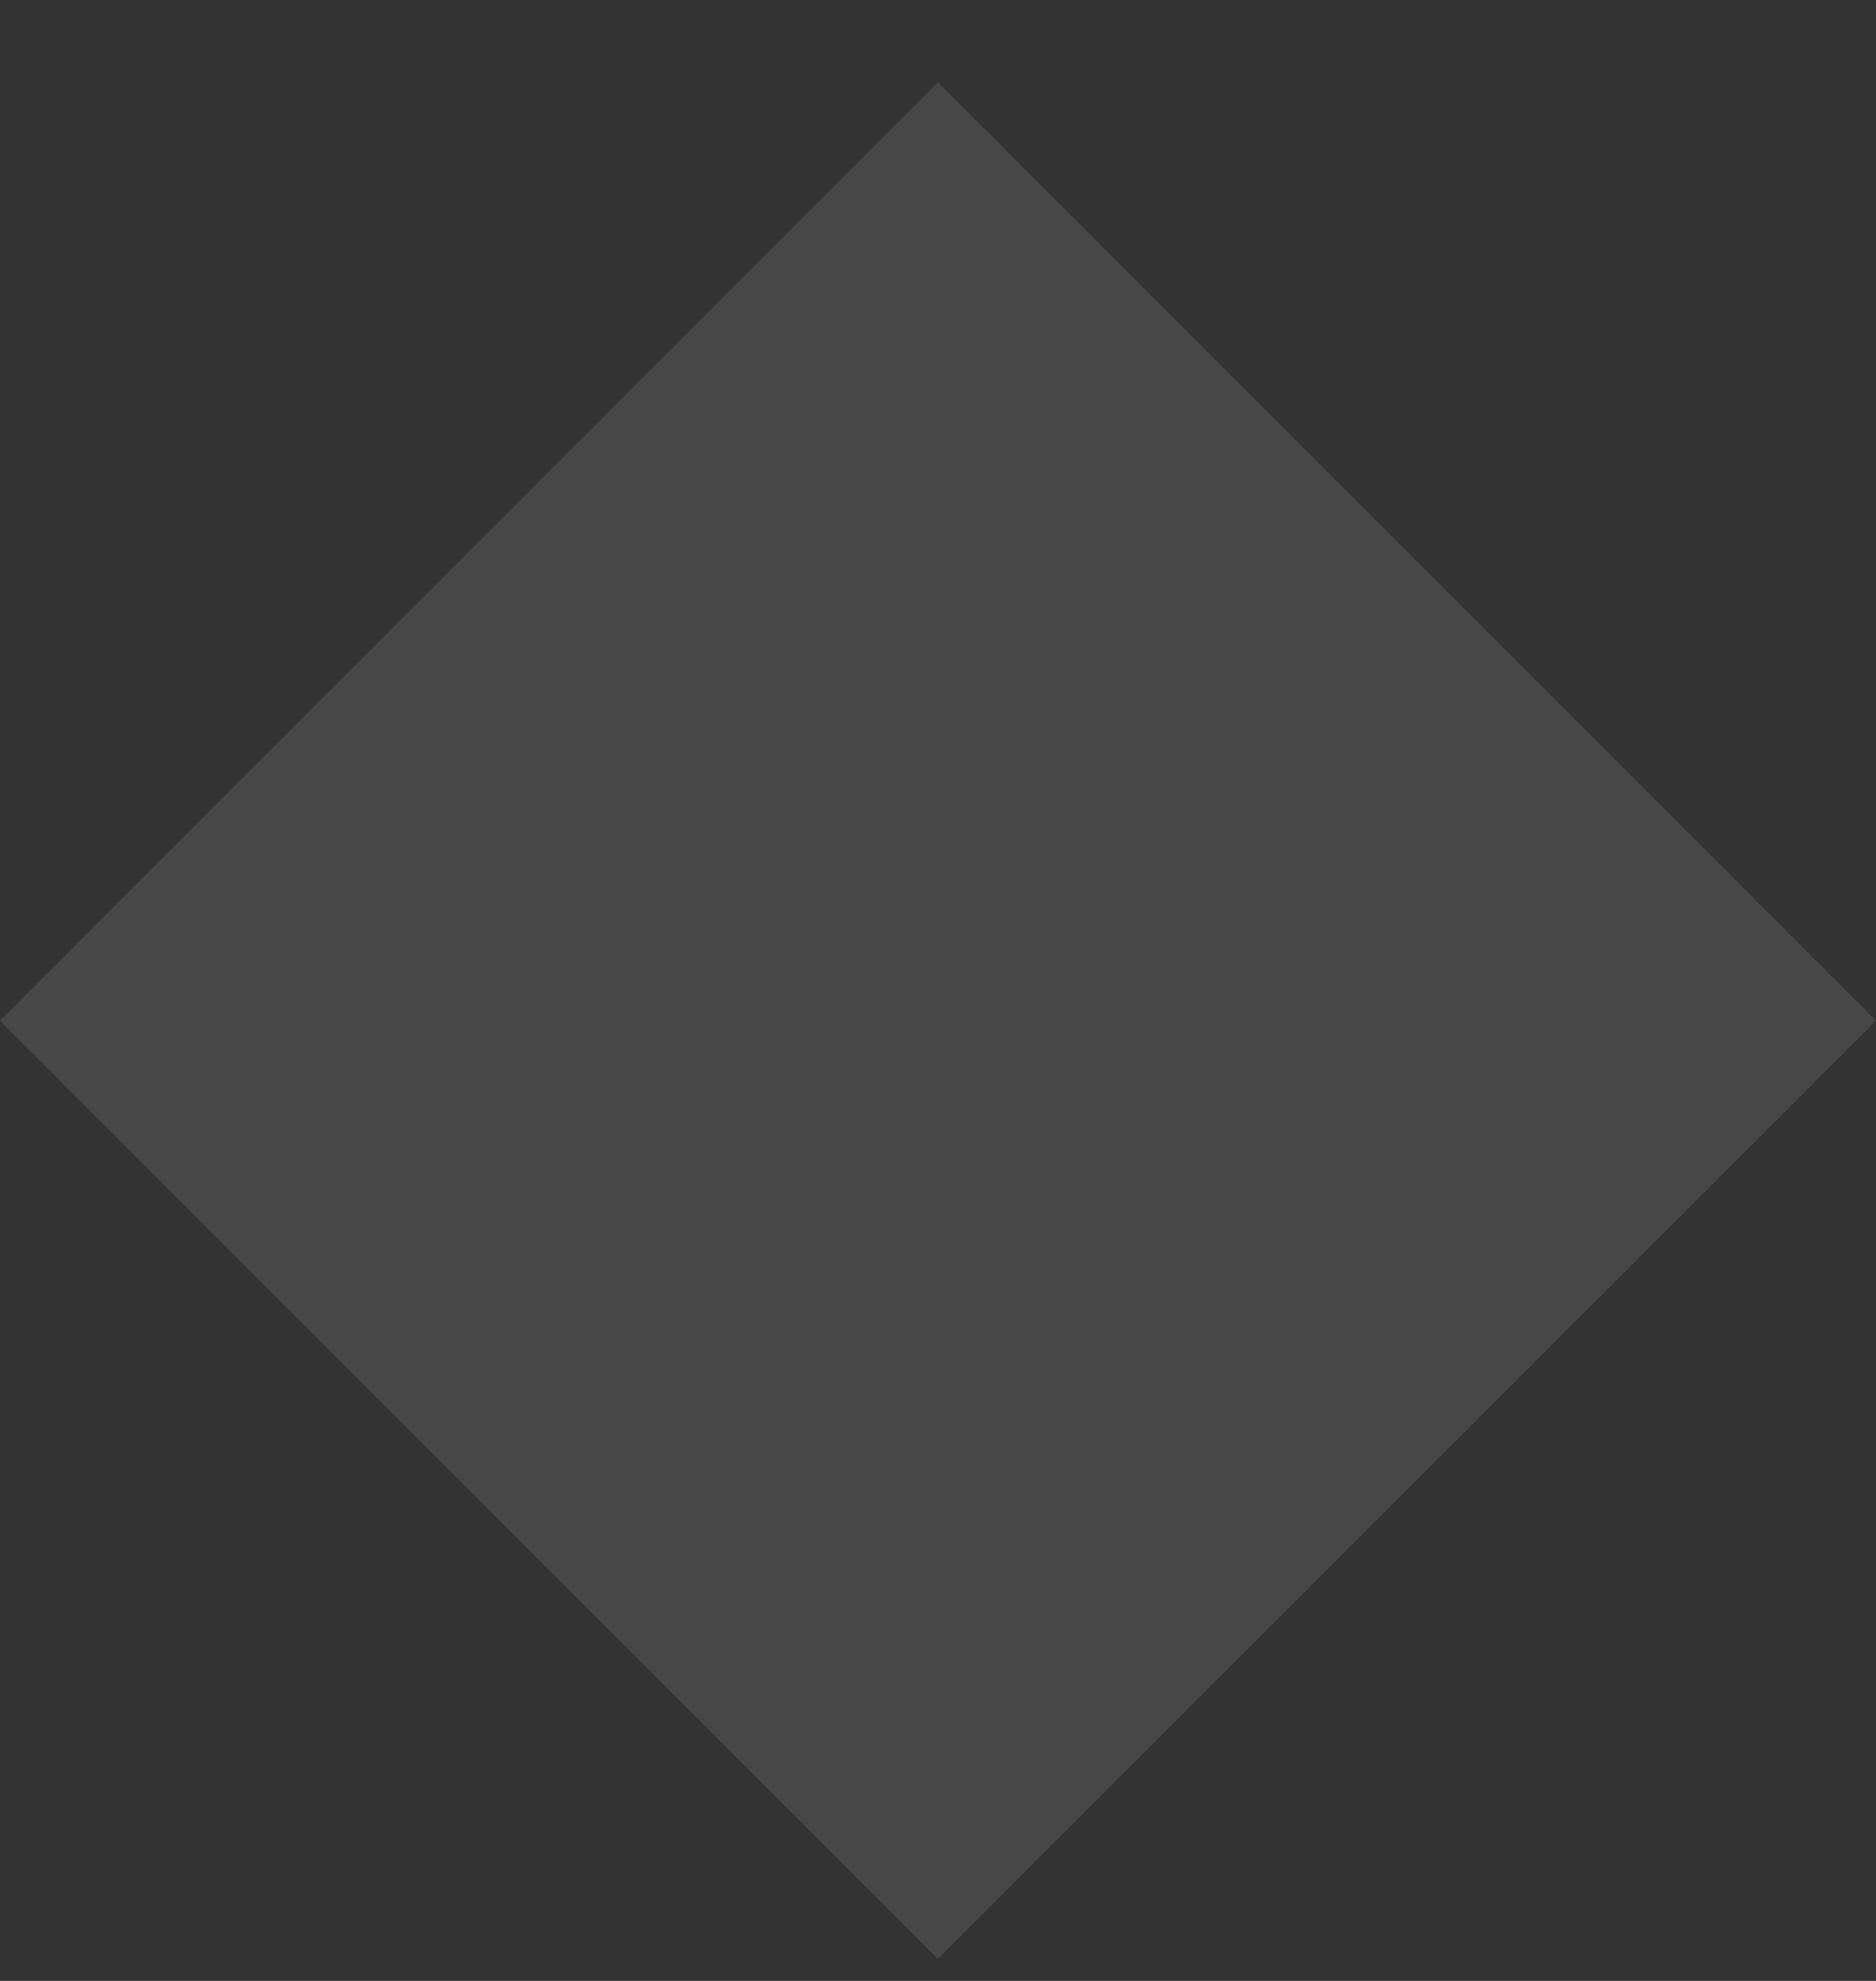 <?xml version="1.0" encoding="UTF-8"?> <svg xmlns="http://www.w3.org/2000/svg" width="18" height="19" viewBox="0 0 18 19" fill="none"><rect x="0" y="0" width="18" height="19" fill="#333333" stroke="none"/><path opacity="0.1" d="M9 0.789L18 9.789L9 18.789L0 9.789L9 0.789Z" fill="white"></path></svg> 